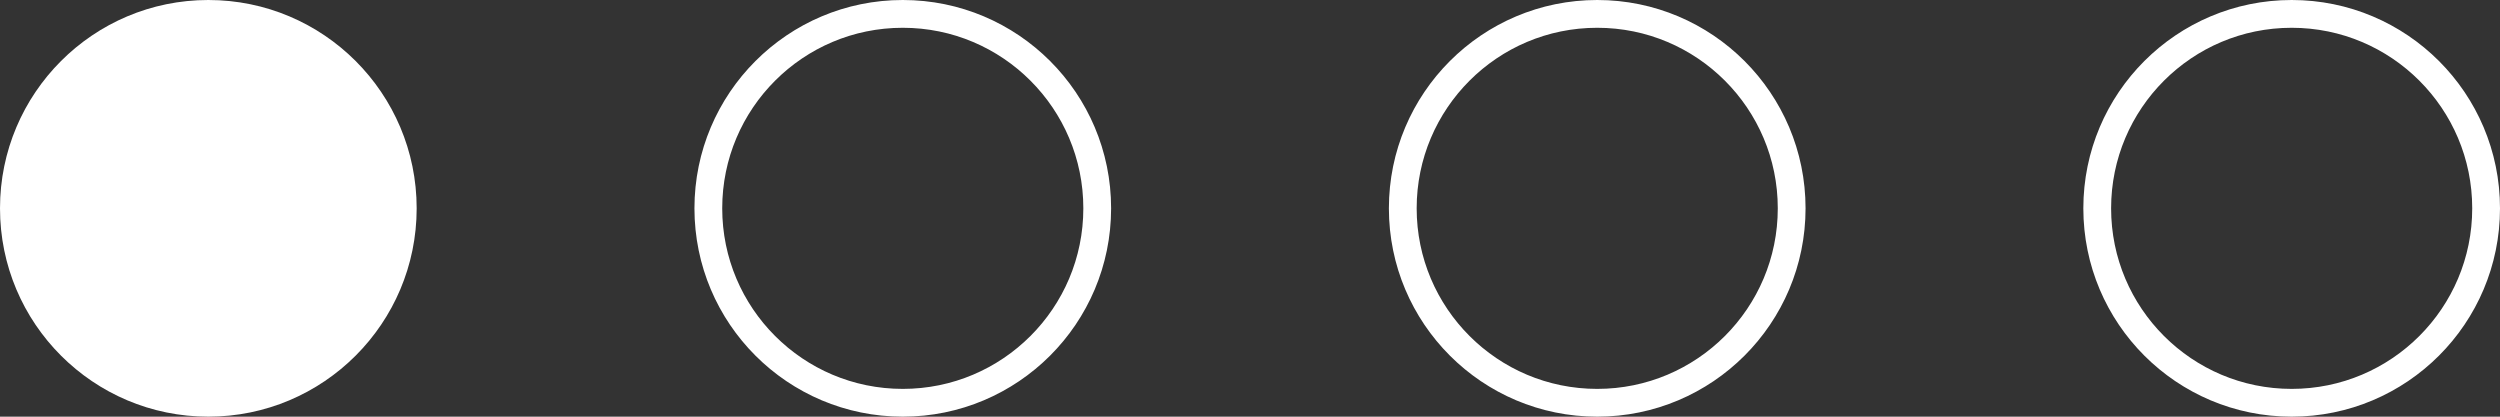 <?xml version="1.0" encoding="UTF-8"?> <svg xmlns="http://www.w3.org/2000/svg" width="90" height="15" viewBox="0 0 90 15" fill="none"><rect x="0" y="0" width="90" height="15" fill="#333333" stroke="none"/><circle cx="7.5" cy="7.5" r="7.5" fill="white"></circle><circle cx="32.5" cy="7.5" r="7" stroke="white"></circle><circle cx="57.5" cy="7.5" r="7" stroke="white"></circle><circle cx="82.5" cy="7.5" r="7" stroke="white"></circle></svg> 